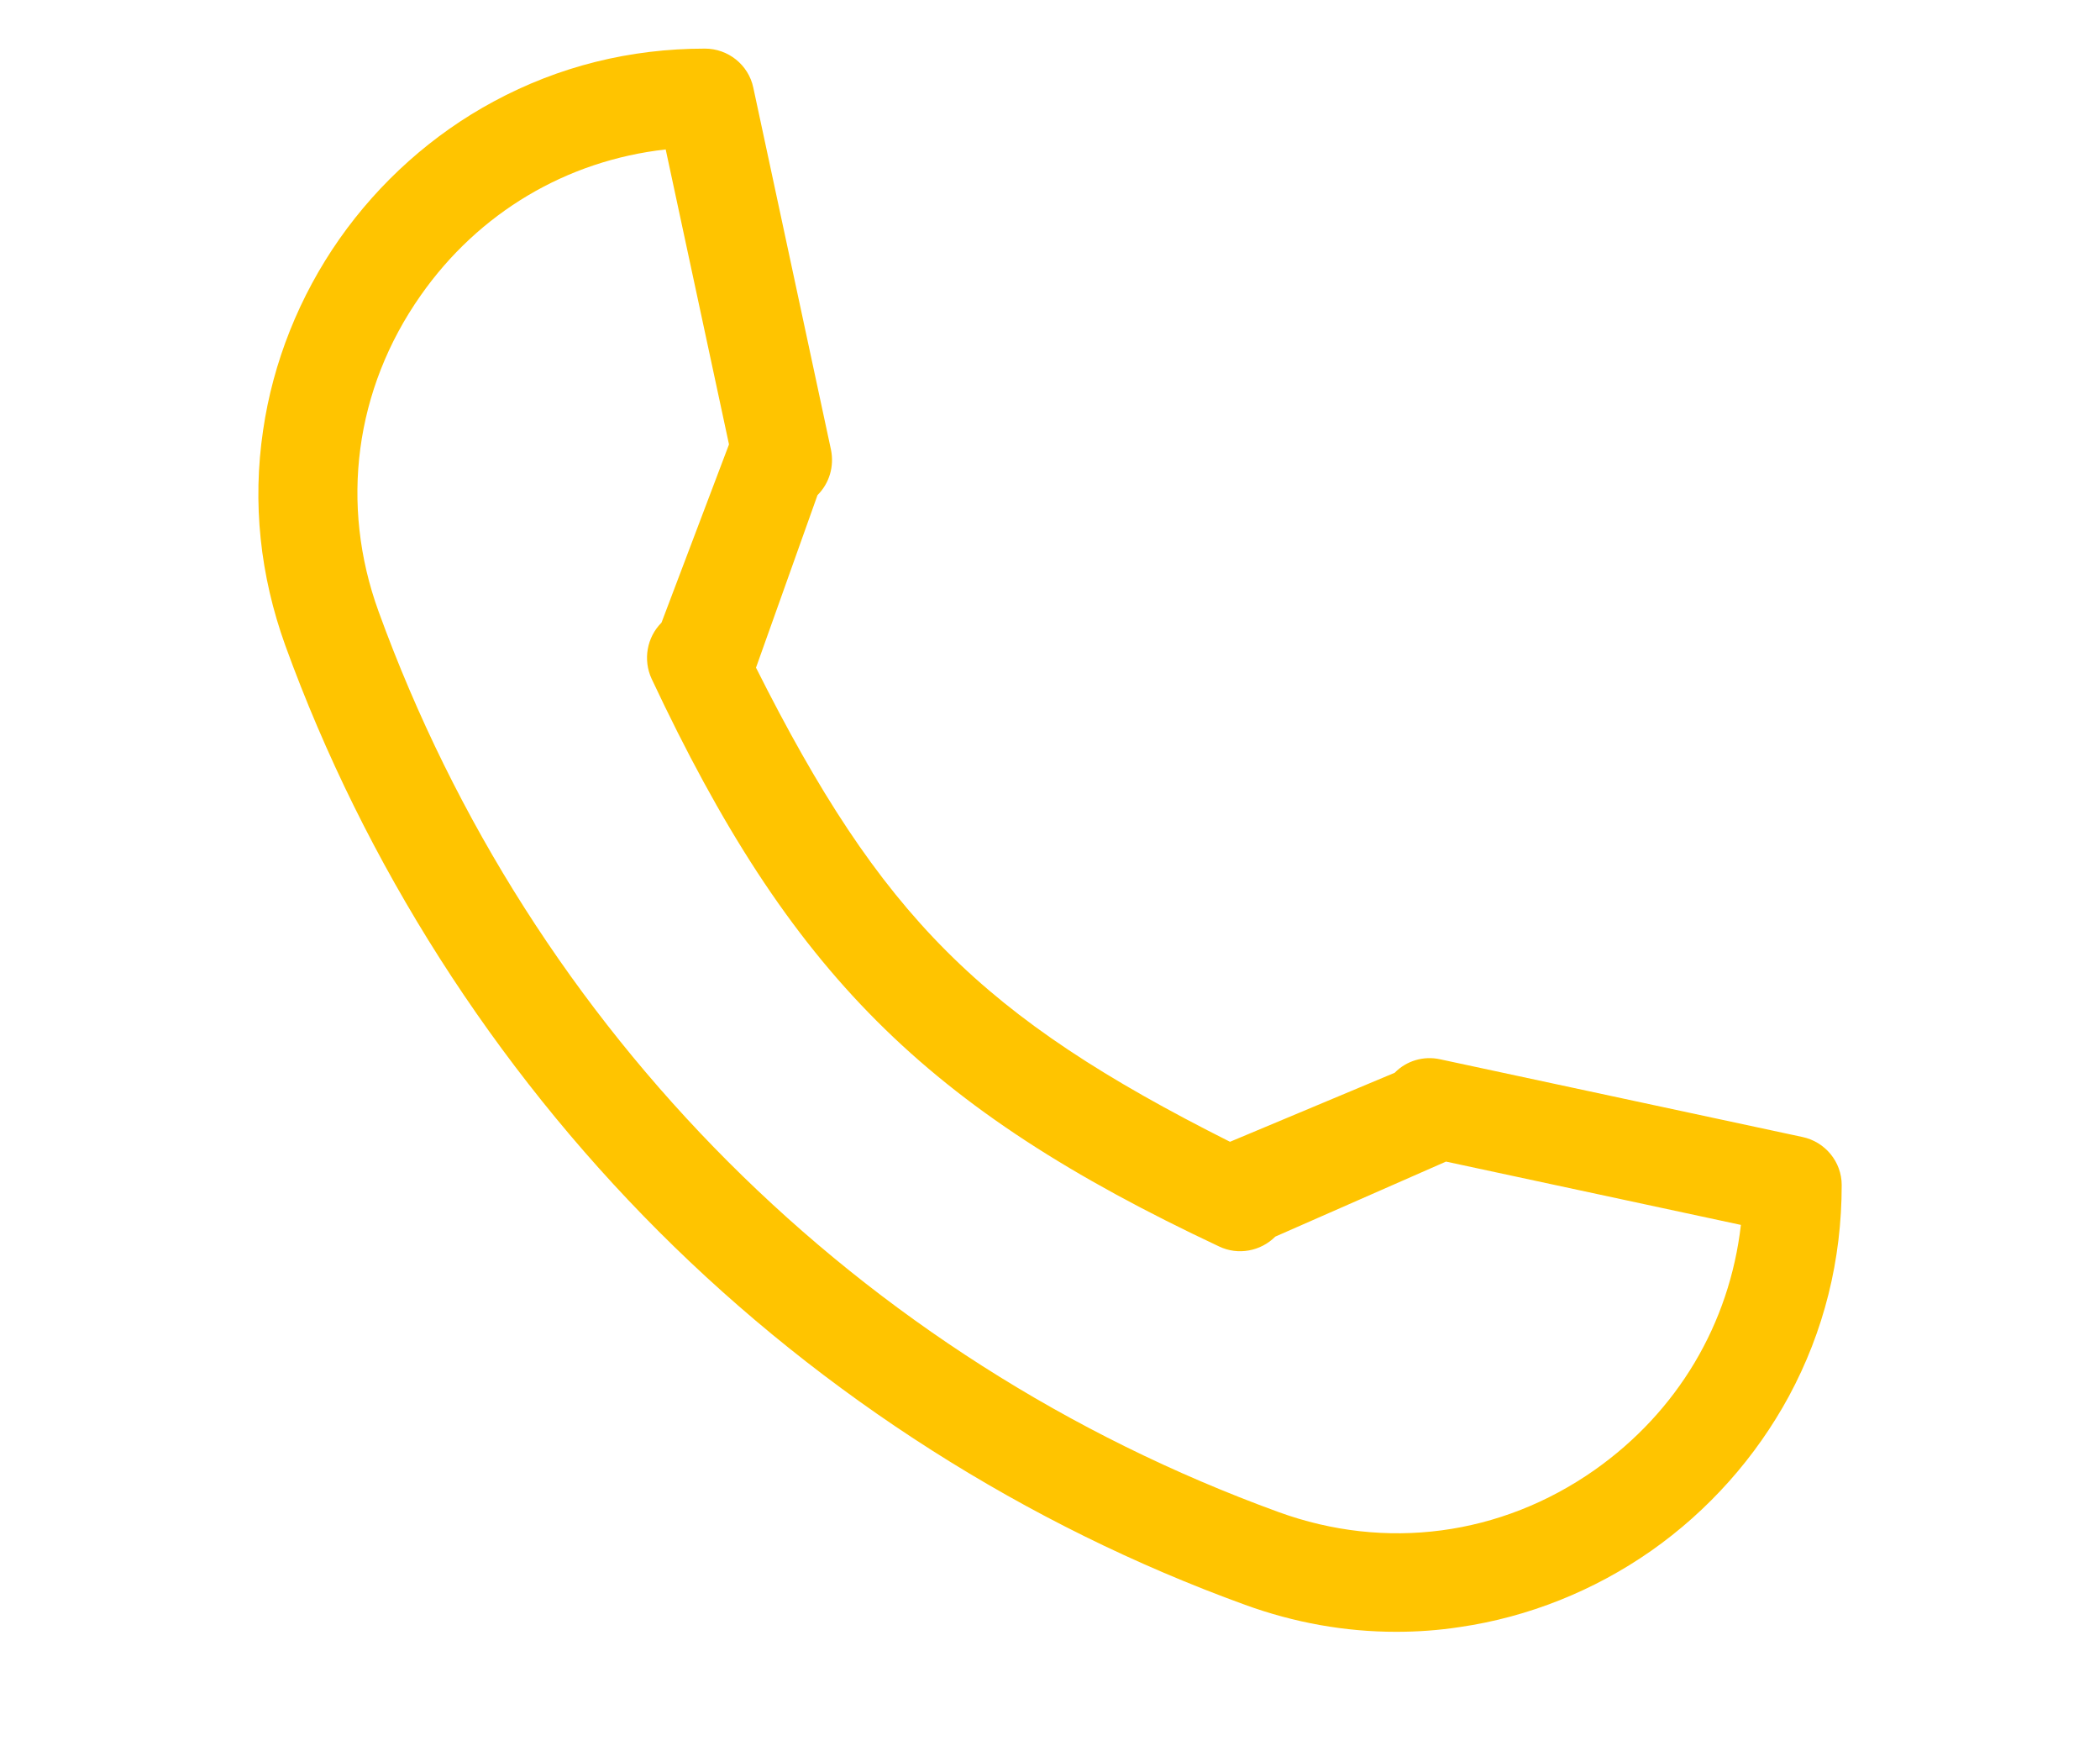 <?xml version="1.0" encoding="UTF-8"?> <svg xmlns="http://www.w3.org/2000/svg" xmlns:xlink="http://www.w3.org/1999/xlink" version="1.1" id="Calque_1" x="0px" y="0px" viewBox="0 0 700 583.5" style="enable-background:new 0 0 700 583.5;" xml:space="preserve"> <style type="text/css"> .st0{fill:#FFC400;} </style> <path class="st0" d="M600.8,378.9L480,353c-5.5-1.2-11.2,0.5-15.1,4.5L410,380.5c-83-41.7-116.3-75-158-158l20.5-57.5 c4-4,5.6-9.6,4.5-15.1L251.1,29.2c-1.6-7.6-8.4-13-16.1-13c-25,0-48.7,5.9-70.4,17.6c-20.3,10.9-38.1,26.8-51.5,45.9 c-13.3,19-22.1,41-25.4,63.7c-3.6,24.2-1,48.4,7.4,71.7c26.4,72.8,69.5,140.3,124.5,195.3S342.2,508.4,415,534.8 c16.5,6,33.4,9,50.4,9c7.1,0,14.2-0.5,21.3-1.6c22.7-3.3,44.7-12.1,63.7-25.4c19.1-13.4,34.9-31.2,45.9-51.5 c11.7-21.7,17.6-45.4,17.6-70.4C613.9,387.2,608.4,380.5,600.8,378.9L600.8,378.9z M531.5,489.9c-31.2,21.9-69.6,27-105.3,14 C286.3,453,177,343.7,126.2,203.8c-13-35.7-7.9-74.1,14-105.3c19.4-27.7,48.7-45,81.7-48.7l21.1,98.3l-22.5,59.4 c-4.9,4.9-6.2,12.4-3.3,18.7c46.1,98.1,91.1,143.1,189.2,189.2c6.3,3,13.8,1.6,18.7-3.3l56.9-25l98.3,21.1 C576.5,441.2,559.2,470.4,531.5,489.9L531.5,489.9z"></path> </svg> 